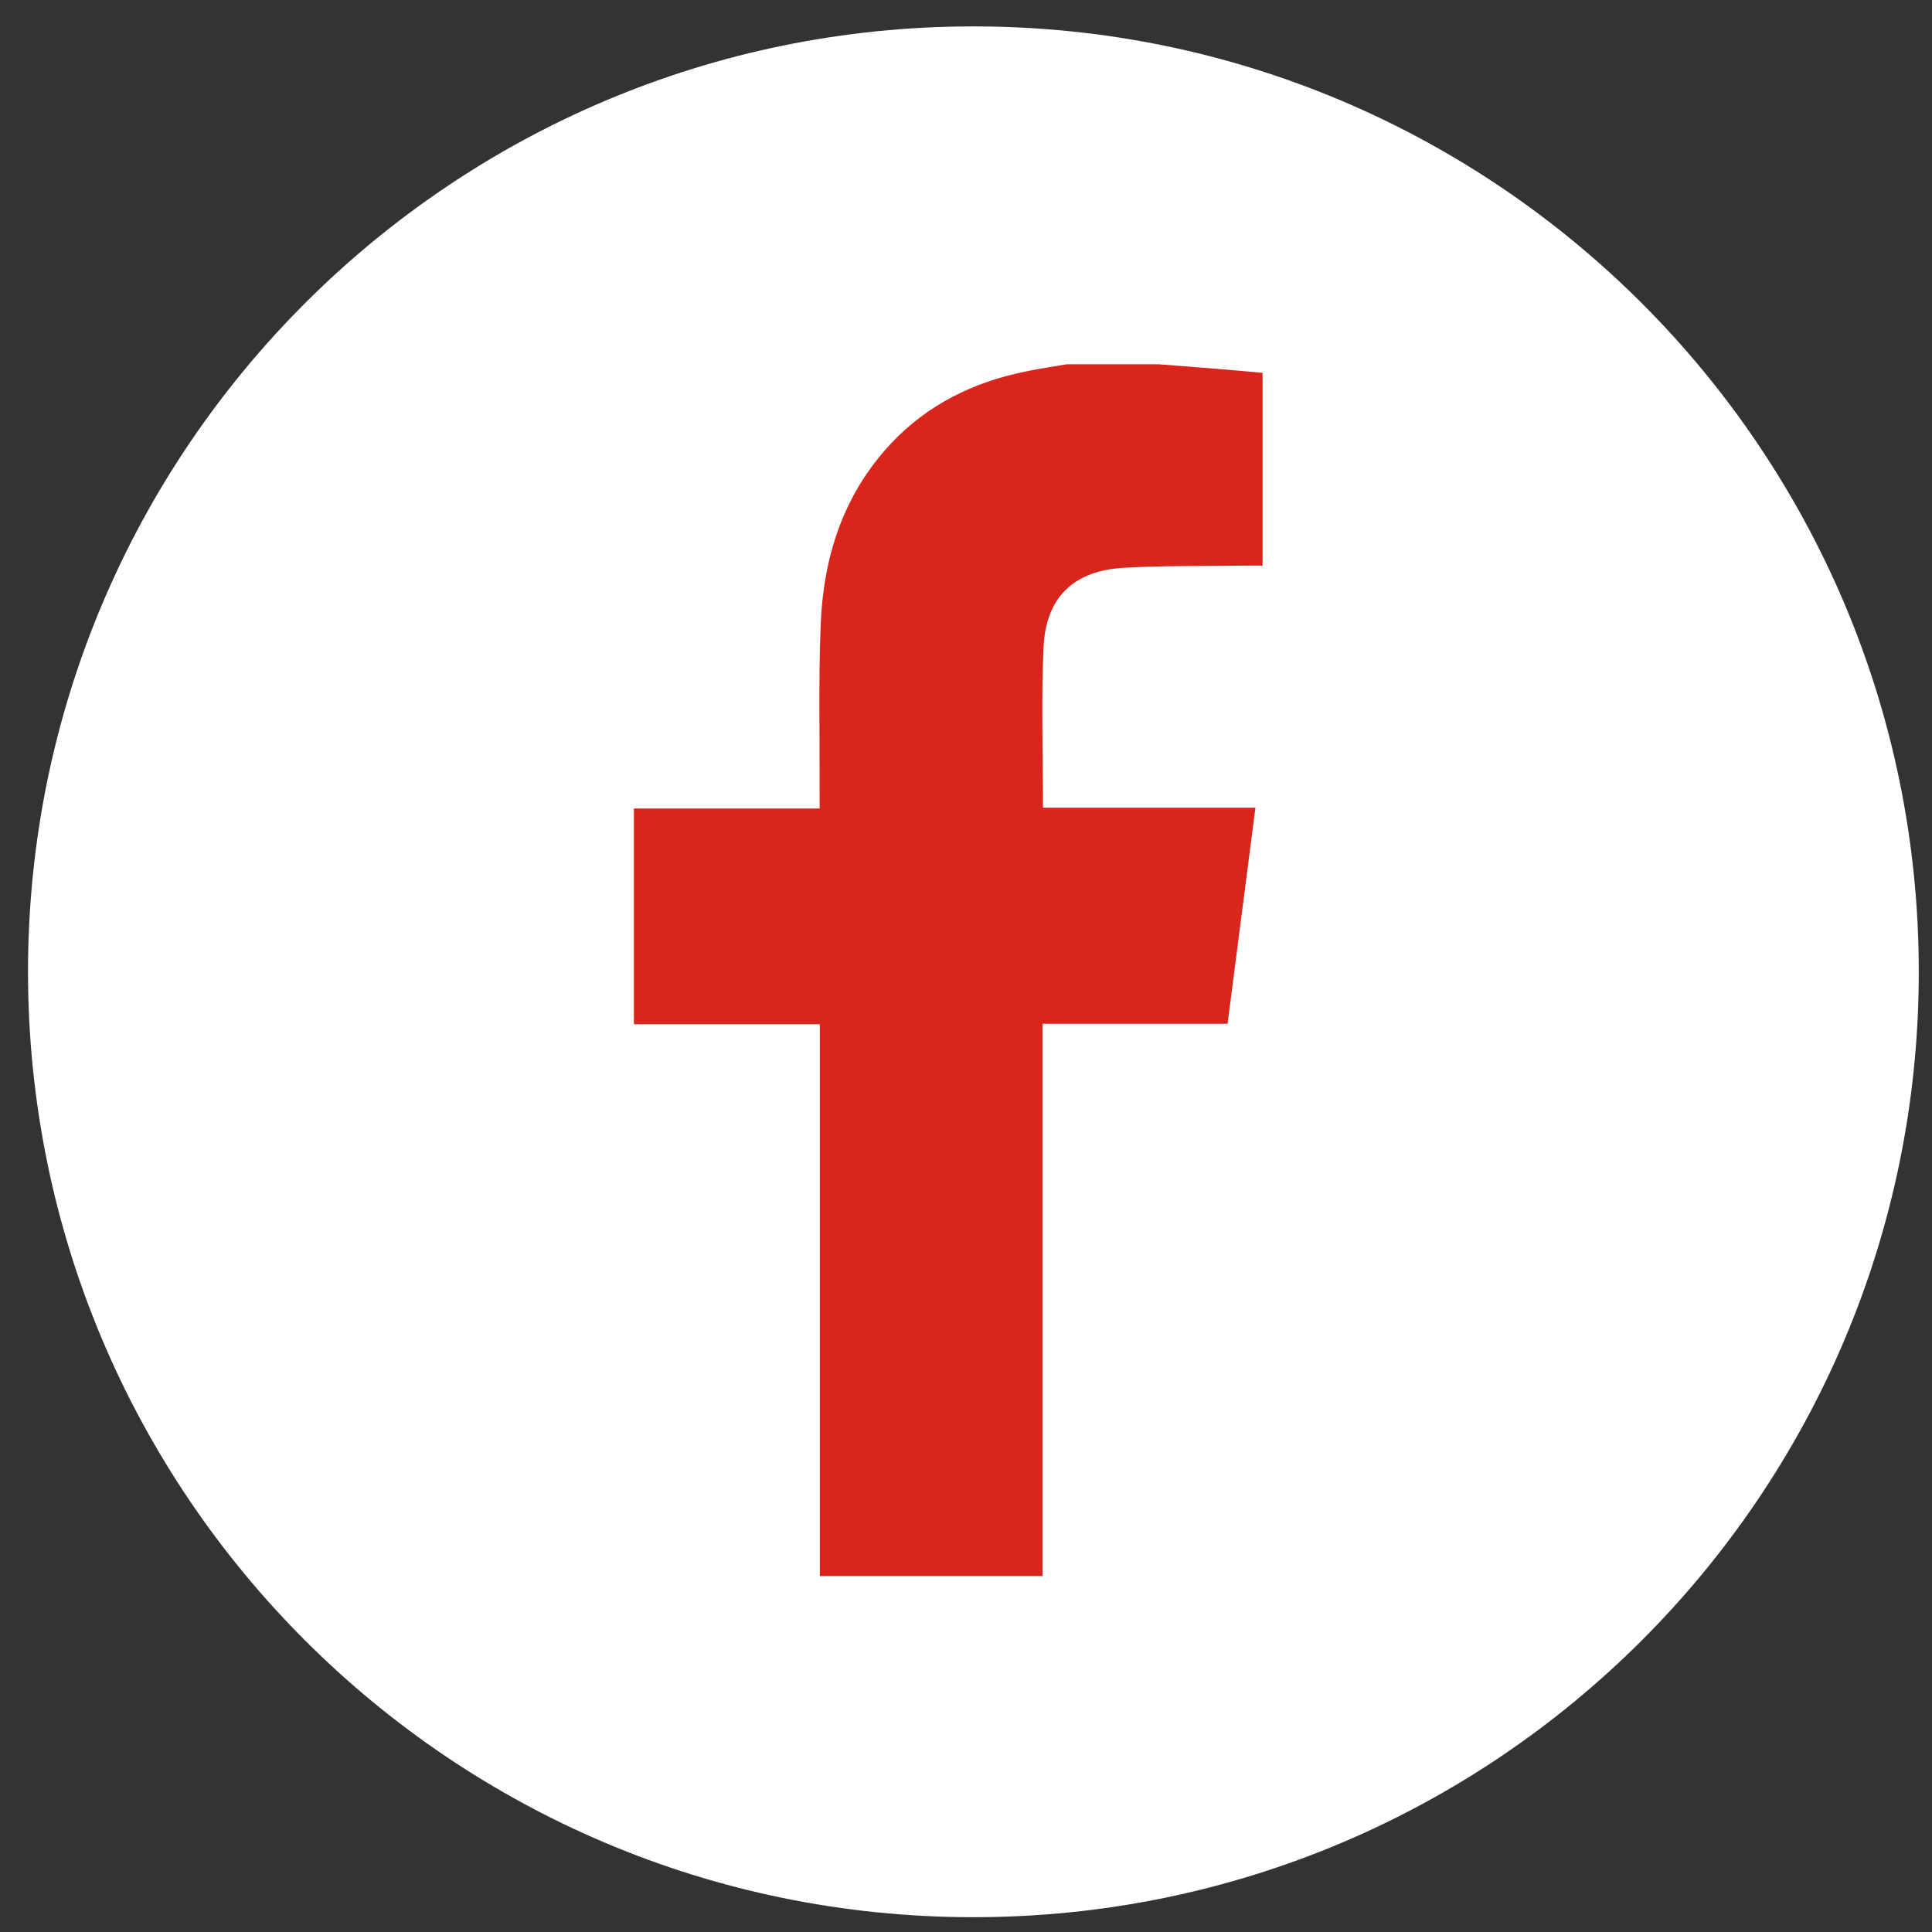 <svg width="68" height="68" viewBox="0 0 68 68" fill="none" xmlns="http://www.w3.org/2000/svg">
<rect x="0" y="0" width="68" height="68" fill="#333333" stroke="none"/>
<path d="M67.535 34.204C67.535 15.827 52.638 0.929 34.261 0.929C15.883 0.929 0.986 15.827 0.986 34.204C0.986 52.581 15.883 67.479 34.261 67.479C52.638 67.479 67.535 52.581 67.535 34.204Z" fill="white"/>
<path d="M36.729 22.787C36.645 24.643 36.71 26.506 36.71 28.427H44.187C43.856 30.994 43.536 33.493 43.206 36.033H36.694V55.472H28.856V36.049H22.311V28.457H28.848V27.921C28.856 25.936 28.806 23.947 28.886 21.965C28.985 19.573 29.693 17.379 31.378 15.591C32.663 14.233 34.26 13.454 36.071 13.081C36.557 12.978 37.048 12.906 37.539 12.822H40.791C41.506 12.876 42.224 12.933 42.939 12.99C43.438 13.031 43.932 13.077 44.438 13.123V19.908C44.236 19.908 44.046 19.904 43.856 19.908C42.426 19.927 40.992 19.904 39.566 19.984C37.794 20.079 36.809 21.018 36.729 22.787V22.787Z" fill="#D9251B"/>
</svg>
